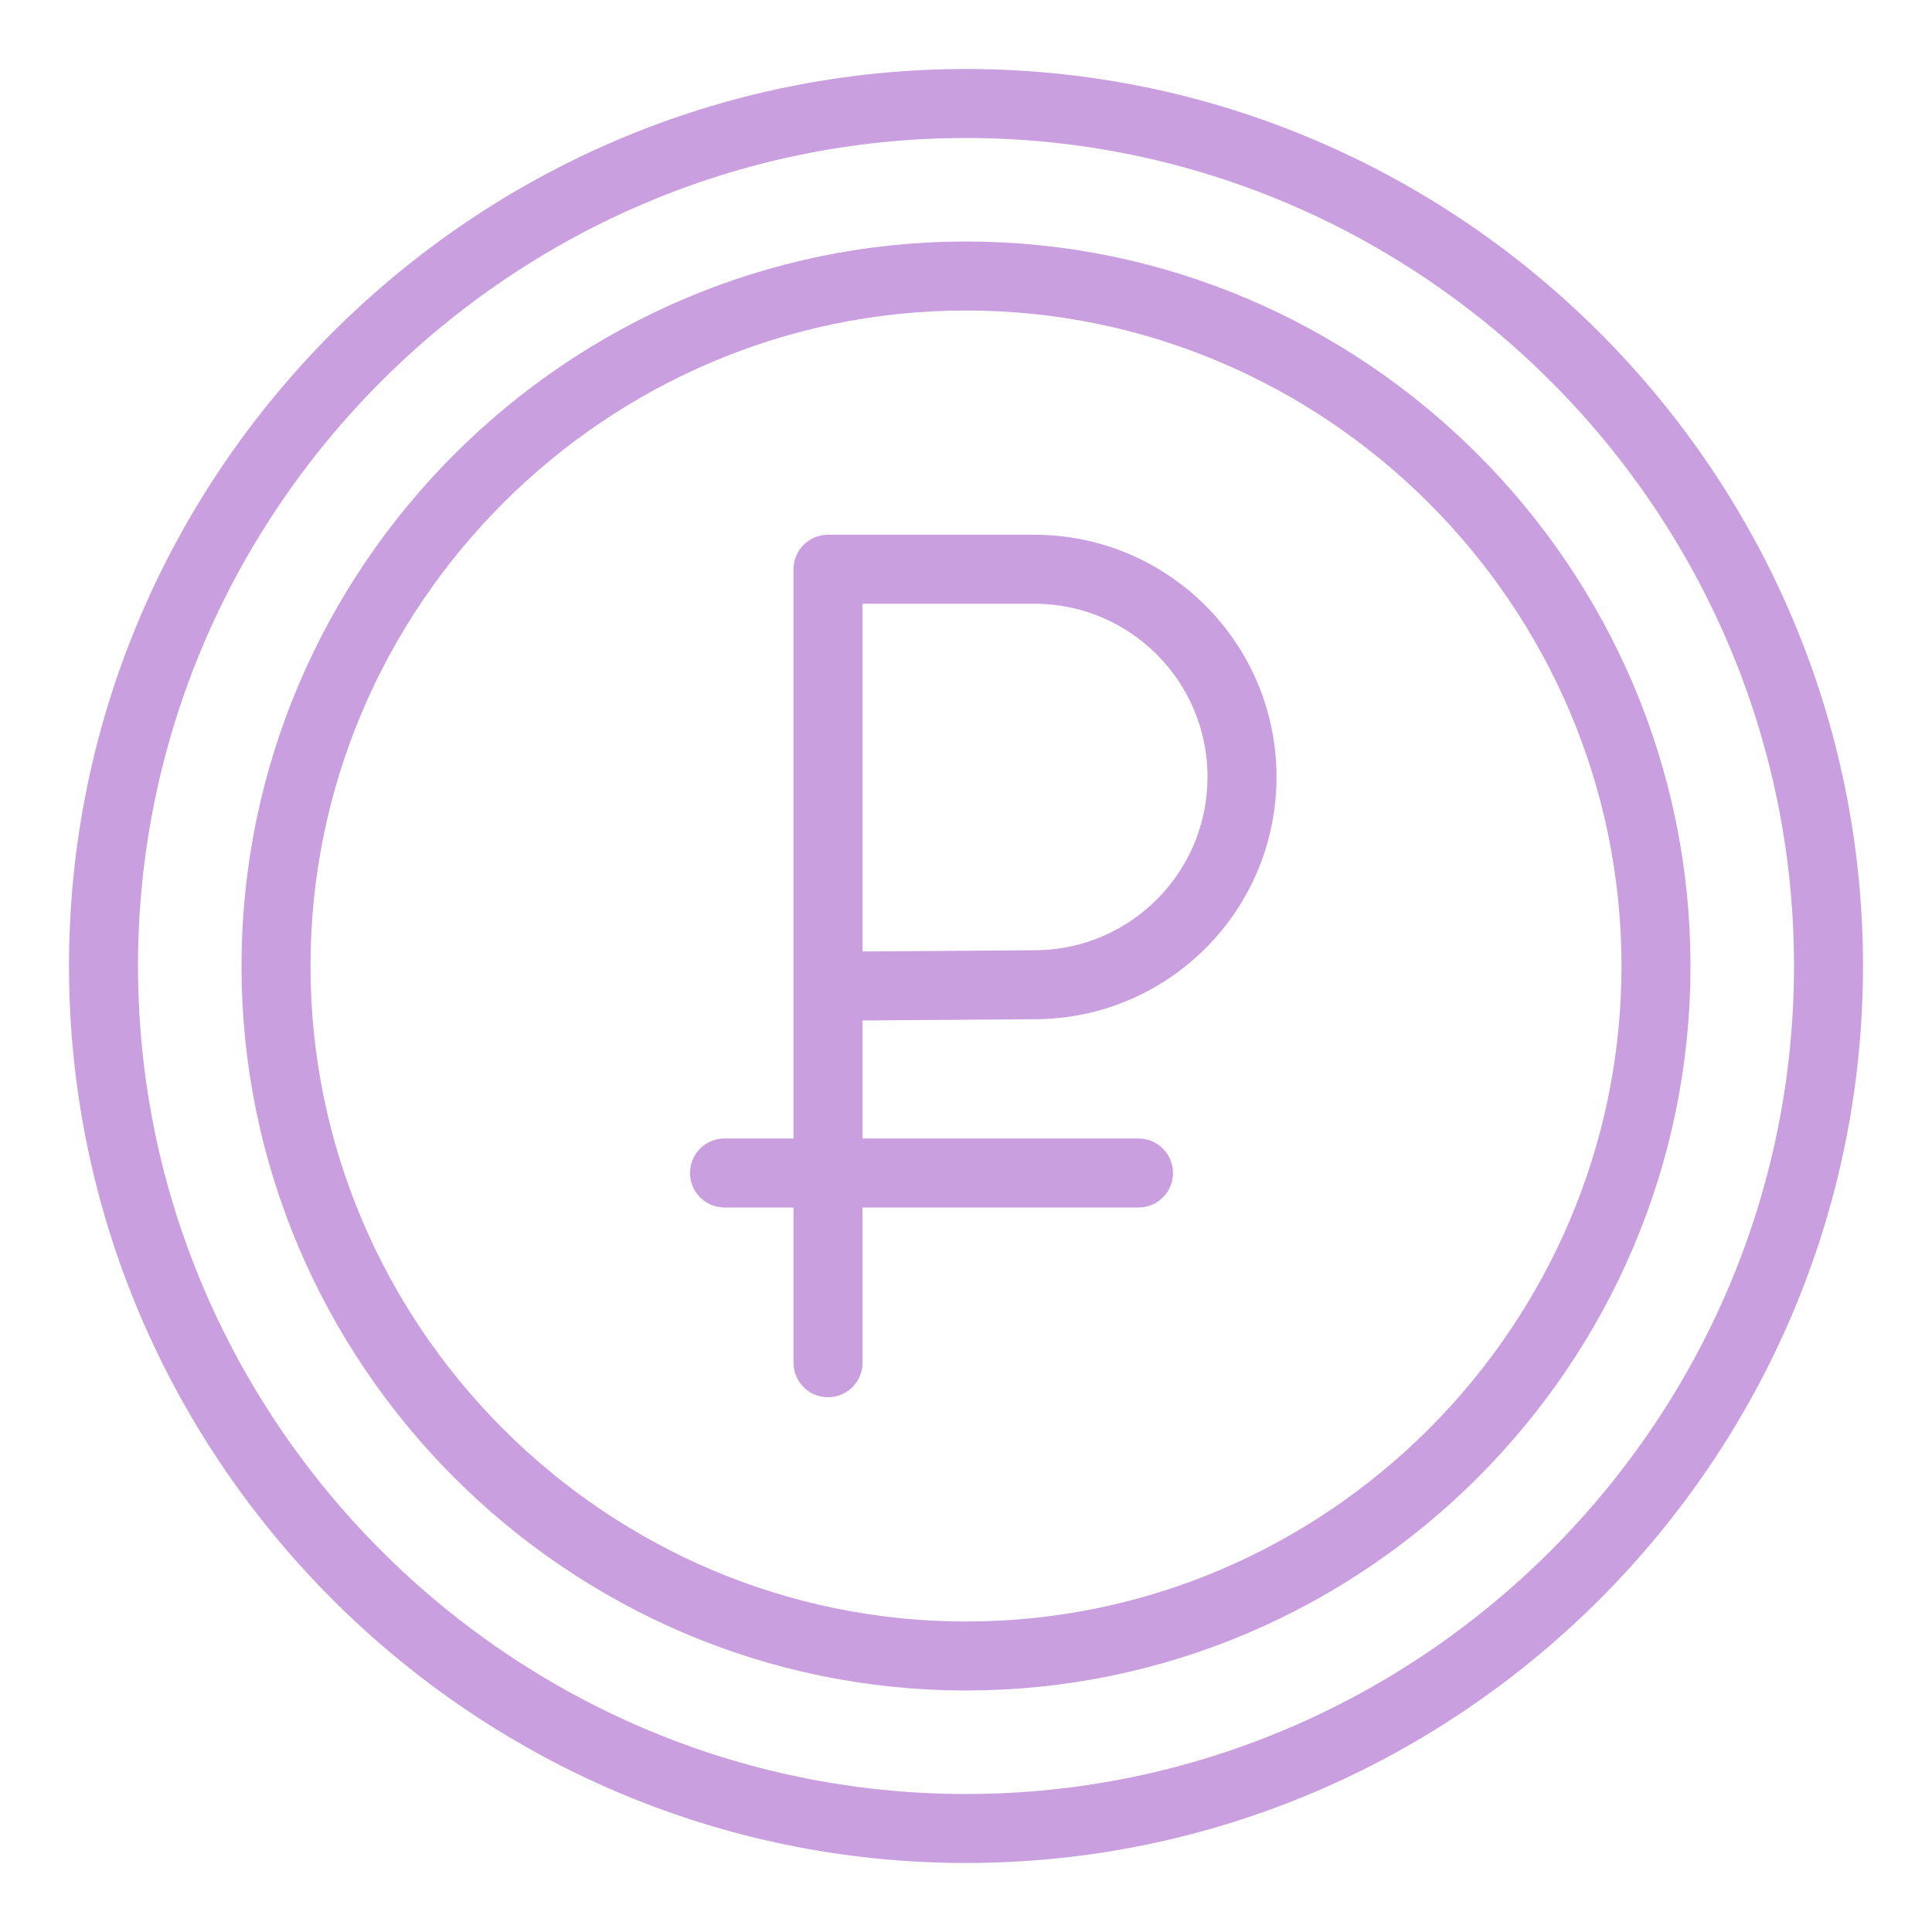 <svg width="56" height="56" viewBox="0 0 56 56" fill="none" xmlns="http://www.w3.org/2000/svg">
<path d="M28 3C41.748 3 53 14.252 53 28C53 41.748 41.748 53 28 53C14.252 53 3 41.748 3 28C3 14.252 14.252 3 28 3Z" stroke="#C99FDF" stroke-width="2"/>
<path d="M28 8C38.998 8 48 17.002 48 28C48 38.998 38.998 48 28 48C17.002 48 8 38.998 8 28C8 17.002 17.002 8 28 8Z" stroke="#C99FDF" stroke-width="2"/>
<path d="M24 39.5V28.586M24 28.586V16.5H29.979C33.304 16.5 36 19.196 36 22.521C36 25.83 33.33 28.519 30.022 28.543L24 28.586Z" stroke="#C99FDF" stroke-width="2" stroke-miterlimit="10" stroke-linecap="round" stroke-linejoin="round"/>
<path d="M21 34H33" stroke="#C99FDF" stroke-width="2" stroke-miterlimit="10" stroke-linecap="round" stroke-linejoin="round"/>
</svg>
